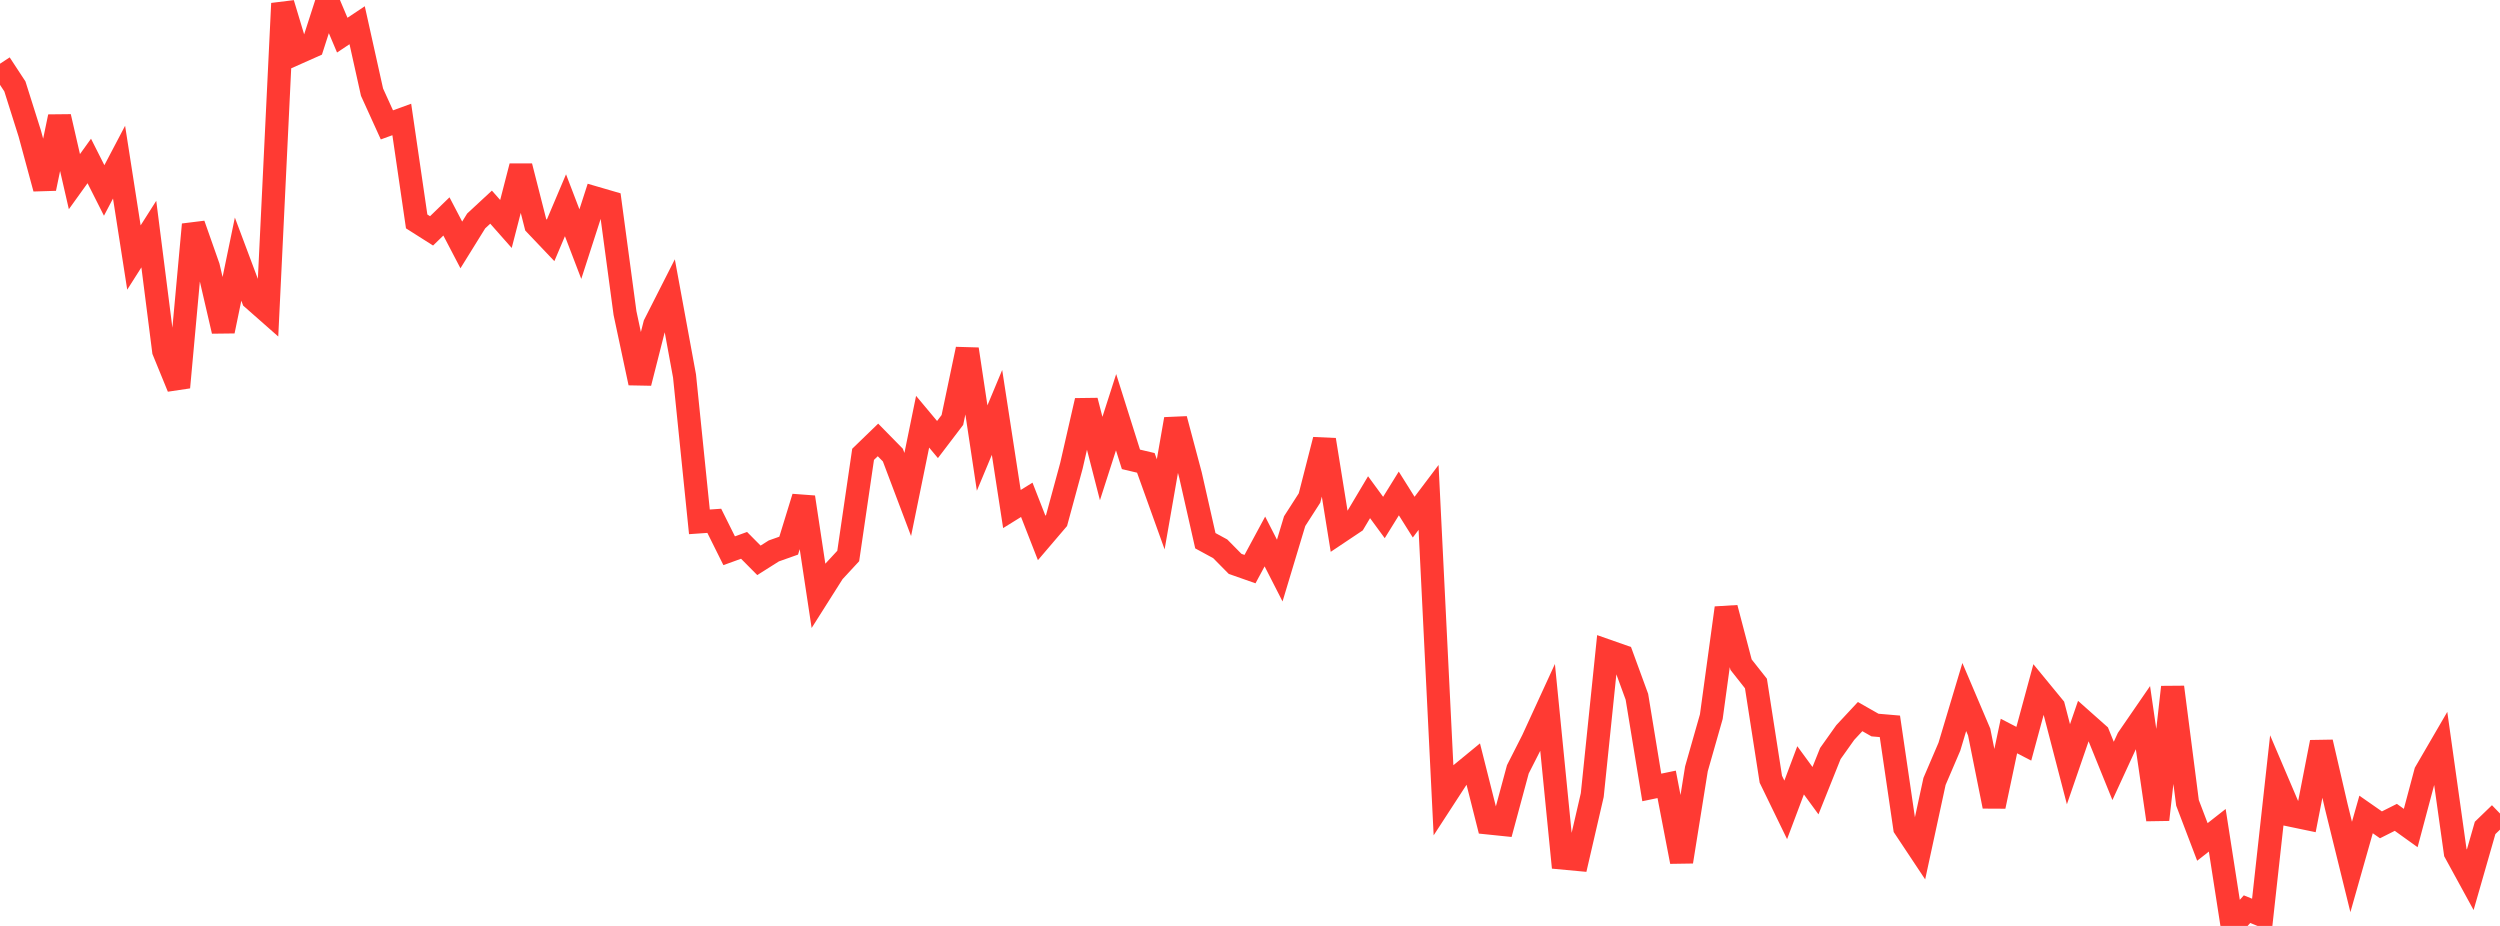 <?xml version="1.0" standalone="no"?>
<!DOCTYPE svg PUBLIC "-//W3C//DTD SVG 1.1//EN" "http://www.w3.org/Graphics/SVG/1.1/DTD/svg11.dtd">

<svg width="135" height="50" viewBox="0 0 135 50" preserveAspectRatio="none" 
  xmlns="http://www.w3.org/2000/svg"
  xmlns:xlink="http://www.w3.org/1999/xlink">


<polyline points="0.0, 3.441 0.804, 4.667 1.607, 7.209 2.411, 10.178 3.214, 6.303 4.018, 9.809 4.821, 8.692 5.625, 10.285 6.429, 8.756 7.232, 13.907 8.036, 12.641 8.839, 18.95 9.643, 20.916 10.446, 12.125 11.25, 14.409 12.054, 17.879 12.857, 13.993 13.661, 16.137 14.464, 16.844 15.268, 0.188 16.071, 2.851 16.875, 2.493 17.679, 0.0 18.482, 1.898 19.286, 1.362 20.089, 4.976 20.893, 6.744 21.696, 6.451 22.5, 11.957 23.304, 12.467 24.107, 11.687 24.911, 13.226 25.714, 11.931 26.518, 11.186 27.321, 12.095 28.125, 8.979 28.929, 12.137 29.732, 12.981 30.536, 11.084 31.339, 13.182 32.143, 10.692 32.946, 10.926 33.75, 16.906 34.554, 20.678 35.357, 17.519 36.161, 15.935 36.964, 20.303 37.768, 28.18 38.571, 28.124 39.375, 29.74 40.179, 29.449 40.982, 30.258 41.786, 29.75 42.589, 29.465 43.393, 26.849 44.196, 32.163 45.0, 30.893 45.804, 30.024 46.607, 24.534 47.411, 23.756 48.214, 24.574 49.018, 26.703 49.821, 22.773 50.625, 23.735 51.429, 22.678 52.232, 18.856 53.036, 24.195 53.839, 22.271 54.643, 27.488 55.446, 26.99 56.25, 29.049 57.054, 28.107 57.857, 25.151 58.661, 21.637 59.464, 24.762 60.268, 22.26 61.071, 24.805 61.875, 24.995 62.679, 27.234 63.482, 22.632 64.286, 25.651 65.089, 29.199 65.893, 29.636 66.696, 30.449 67.5, 30.732 68.304, 29.24 69.107, 30.811 69.911, 28.142 70.714, 26.892 71.518, 23.75 72.321, 28.738 73.125, 28.2 73.929, 26.849 74.732, 27.945 75.536, 26.647 76.339, 27.926 77.143, 26.861 77.946, 43.148 78.75, 41.911 79.554, 41.251 80.357, 44.437 81.161, 44.52 81.964, 41.544 82.768, 39.961 83.571, 38.213 84.375, 46.332 85.179, 46.407 85.982, 42.934 86.786, 35.148 87.589, 35.43 88.393, 37.627 89.196, 42.522 90.0, 42.355 90.804, 46.531 91.607, 41.519 92.411, 38.699 93.214, 32.829 94.018, 35.892 94.821, 36.91 95.625, 42.078 96.429, 43.733 97.232, 41.597 98.036, 42.696 98.839, 40.691 99.643, 39.558 100.446, 38.696 101.25, 39.153 102.054, 39.222 102.857, 44.699 103.661, 45.909 104.464, 42.197 105.268, 40.32 106.071, 37.639 106.875, 39.53 107.679, 43.542 108.482, 39.746 109.286, 40.162 110.089, 37.2 110.893, 38.179 111.696, 41.269 112.5, 38.935 113.304, 39.649 114.107, 41.63 114.911, 39.884 115.714, 38.717 116.518, 44.261 117.321, 37.106 118.125, 43.354 118.929, 45.465 119.732, 44.835 120.536, 50.0 121.339, 49.094 122.143, 49.422 122.946, 42.144 123.75, 44.03 124.554, 44.198 125.357, 40.079 126.161, 43.557 126.964, 46.816 127.768, 43.981 128.571, 44.541 129.375, 44.137 130.179, 44.714 130.982, 41.701 131.786, 40.318 132.589, 46.037 133.393, 47.508 134.196, 44.708 135.0, 43.931" fill="none" stroke="#ff3a33" stroke-width="1.25"/>

</svg>
